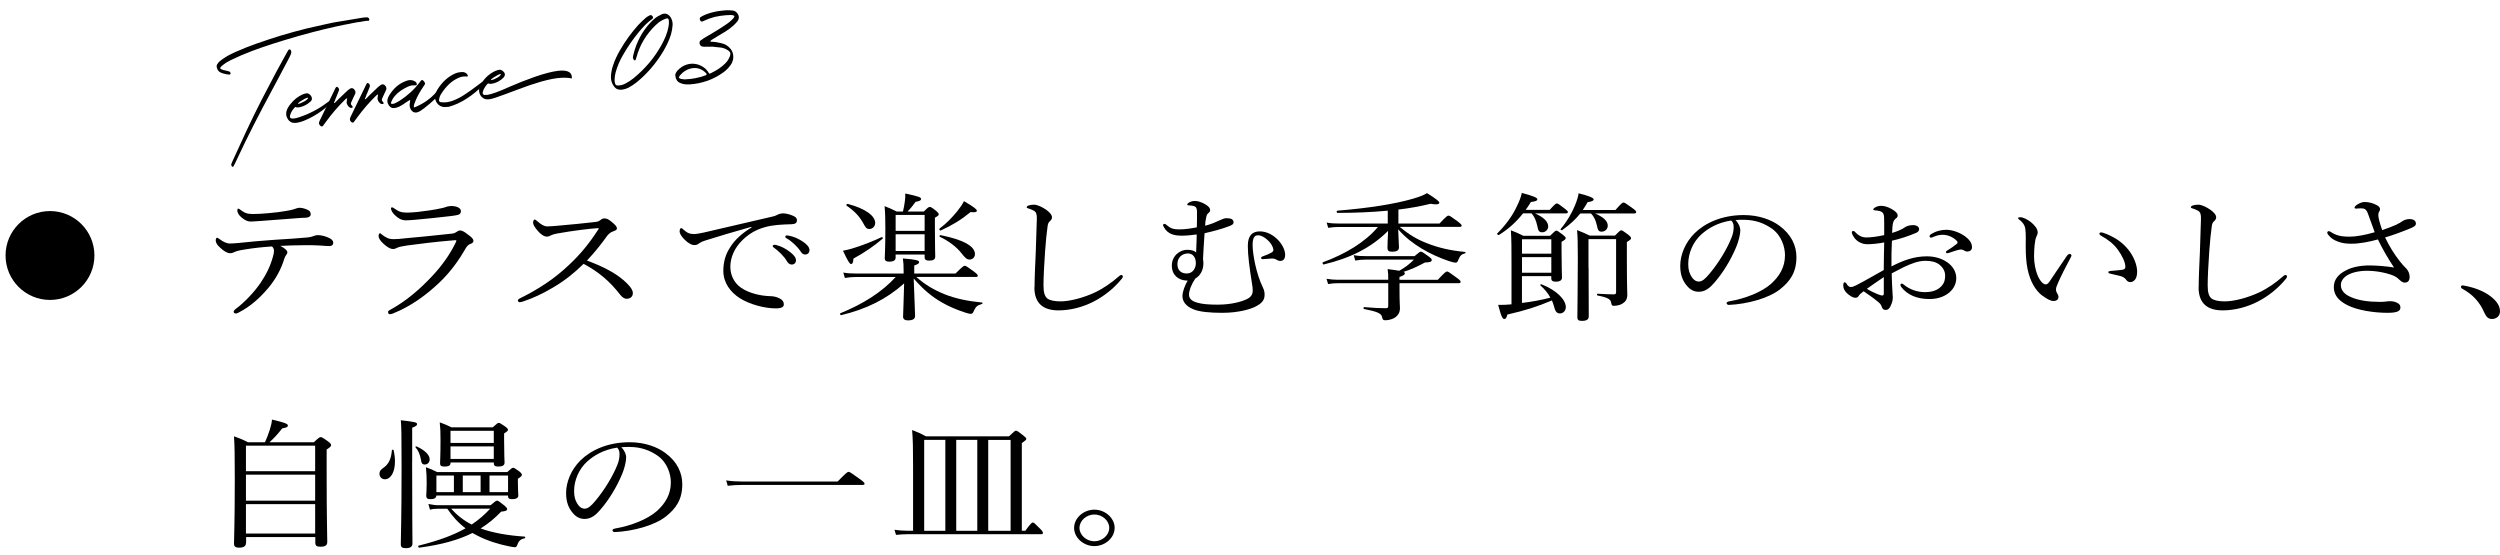 <?xml version="1.0" encoding="UTF-8"?><svg id="_レイヤー_2" xmlns="http://www.w3.org/2000/svg" viewBox="0 0 450.1 100"><defs><style>.cls-1{fill:#000;}.cls-1,.cls-2{stroke-width:0px;}.cls-2{fill:none;}</style></defs><g id="ring"><circle class="cls-1" cx="9" cy="46" r="8"/><path class="cls-1" d="M44.06,44.92c-1.08.17-1.55.3-1.99.52-.19.1-.39.15-.66.15-.47,0-1.11-.37-1.74-.97-.53-.45-.83-.92-.83-1.32,0-.3.11-.5.25-.5.08,0,.22.1.47.27.64.47,1.22.77,1.85.77.5,0,.99-.05,1.6-.1,2.13-.22,3.92-.4,6.47-.57,2.07-.12,3.95-.25,5.89-.42.5-.05.83-.15.99-.22.25-.1.58-.2.88-.2.58,0,1.52.22,2.18.6.41.22.58.5.58.8,0,.35-.28.57-.64.57-.47.02-.97-.05-1.77-.1-1.05-.07-2.04-.07-3.09-.05-1.19,0-2.76.05-4.03.12.69.35,1.27.8,1.27,1.17,0,.12-.06.25-.17.4-.14.17-.25.35-.39.75-.53,1.77-1.46,3.56-2.87,5.25-1.52,1.79-3.18,3.33-5.44,4.48-.19.1-.3.12-.41.12-.22,0-.39-.12-.39-.3,0-.15.08-.3.41-.55,1.52-1.14,3.23-2.91,4.42-4.65.99-1.44,1.8-3.06,2.24-4.73.14-.5.19-.77.19-1.02,0-.3-.11-.62-.36-.82-1.85.12-3.4.3-4.92.55ZM55.44,37.8c.41.22.5.45.5.8,0,.3-.3.57-.86.6-.52.02-1.08.02-1.8.1-1.93.15-4.28.32-6.19.47-.55.05-1.58.12-1.85.12-.53,0-.97-.1-1.74-.72-.58-.5-.77-.92-.77-1.29,0-.2.06-.32.17-.32s.22.07.39.22c.75.57,1.24.75,2.24.75.88,0,1.63-.05,2.79-.15,1.27-.1,2.1-.22,3.18-.4.72-.12,1.11-.2,1.38-.3.36-.12.75-.27,1.02-.27.44,0,.99.12,1.55.4Z"/><path class="cls-1" d="M69.86,56.21c0-.15.11-.3.28-.37,2.9-1.57,5.42-3.71,7.77-6.24,1.74-1.87,3.12-3.85,4.09-5.84.08-.17.17-.37.17-.42,0-.07-.06-.1-.17-.1s-.39.02-.61.05c-3.04.25-5.8.6-8.18.92-.8.12-1.44.25-1.71.4-.28.15-.44.22-.77.22-.47,0-1.13-.42-1.66-.92-.61-.55-.91-1.04-.91-1.37,0-.35.11-.55.28-.55.06,0,.17.1.33.25.8.62,1.3.82,2.07.82.72,0,1.33-.07,2.04-.15,2.29-.2,5.78-.55,8.51-.85.28-.02.58-.15.8-.3.17-.12.39-.27.64-.27.44,0,.8.27,1.66.92.5.37.75.67.75.97,0,.27-.22.42-.58.55-.33.12-.58.37-.83.8-1.27,2.21-2.74,4.25-4.7,6.12-2.24,2.14-5.03,4.25-8.4,5.6-.19.07-.41.12-.52.12-.17,0-.33-.07-.33-.35ZM82.99,37.98c0,.4-.17.6-.53.7-.58.15-1.16.2-1.74.27-1.6.2-4.15.45-6.02.62-.58.05-1.27.1-1.63.1-.77,0-1.38-.35-1.99-.95-.39-.35-.69-.9-.69-1.19,0-.12.08-.2.19-.2s.22.05.41.2c.86.62,1.38.75,2.38.75.5,0,.91-.05,1.82-.12,1.33-.15,3.15-.4,4.42-.7.36-.07.61-.17.83-.25.28-.07.58-.12.83-.12.86,0,1.71.32,1.71.9Z"/><path class="cls-1" d="M112.23,50.41c.97.85,1.71,1.67,1.71,2.34s-.47,1.04-1.13,1.04c-.39,0-.75-.22-1.19-.77-1.82-2.36-3.84-4.08-6.55-5.52-1.66,1.64-3.45,3.06-5.39,4.2-1.85,1.12-3.79,2.01-5.39,2.54-.28.1-.55.17-.75.17-.17,0-.3-.17-.3-.3s.11-.27.28-.35c3.32-1.64,6.19-3.46,8.95-6.09,2.04-1.92,3.56-3.76,5.22-6.32.08-.12.11-.17.11-.22s-.06-.05-.22-.05c-1.27.07-4.42.45-7.21.95-.55.1-.91.2-1.13.32-.25.12-.41.25-.8.25-.47,0-1.13-.42-1.71-1.14-.52-.65-.75-1-.75-1.42,0-.25.14-.52.28-.52.11,0,.3.15.47.3.72.62,1.22.94,1.82.94.44,0,1.38-.07,2.18-.15,2.16-.2,4.45-.4,6.47-.65.47-.05.69-.17.94-.37.19-.17.39-.27.66-.27.41,0,.72.12,1.3.6.75.62.97.9.97,1.19,0,.25-.14.35-.69.55-.39.12-.83.45-1.16.92-.75,1.07-2.1,2.81-3.54,4.33,2.54.94,4.92,2.09,6.55,3.51Z"/><path class="cls-1" d="M135.27,40.84c-3.04.85-6.16,1.79-8.29,2.46-.39.12-.83.3-1.19.57-.19.15-.39.25-.75.25-.47.02-1.13-.3-1.85-1.04-.44-.47-.8-.94-.83-1.39,0-.35.11-.62.25-.62s.25.1.36.2c.8.72,1.22.87,2.07.87.33-.02.94-.1,1.66-.27,4.01-.92,8.15-1.89,12.21-2.84.58-.12.86-.25,1.08-.37.28-.15.52-.22.94-.25.55,0,1.22.17,1.8.42.39.15.75.4.75.77.03.52-.28.75-.97.77-1.8.05-3.4.12-4.86.55-1.66.47-2.87,1.24-3.98,2.31-1.41,1.37-2.18,3.11-2.18,4.83.03,1.62.75,2.91,1.91,3.73,1.52,1.07,3.7,1.47,5.06,1.52.72.02,1.22.07,1.91.42.58.3.75.65.75,1.07s-.3.72-1.46.72c-1.99,0-4.67-.7-6.47-1.84-1.66-1.07-2.96-2.74-2.96-4.92,0-1.59.39-2.98,1.24-4.25.77-1.29,2.18-2.56,3.84-3.56l-.03-.1ZM139.86,44.15c.75.2,1.57.57,2.4,1.24.66.52,1.05.97,1.05,1.49,0,.4-.28.75-.77.75-.36,0-.66-.22-.91-.67-.41-.75-1.52-1.84-2.32-2.39-.11-.07-.19-.17-.19-.25,0-.12.11-.25.3-.25.17,0,.36.05.44.07ZM142.26,42.48c.75.17,1.44.47,2.21.97.66.42,1.27.99,1.27,1.57,0,.5-.33.8-.75.8-.36,0-.58-.12-.88-.6-.5-.77-1.6-1.84-2.54-2.34-.11-.05-.19-.15-.19-.25,0-.12.11-.25.28-.25.14,0,.36.05.61.1Z"/><path class="cls-1" d="M164.98,49.87c1.44,1.29,3.09,2.29,4.97,3.06,1.96.8,4.26,1.29,6.88,1.54.11,0,.08.22-.03.25-.94.3-1.11.45-1.58,1.49-.08.2-.28.3-.47.3s-.53-.1-1.02-.25c-1.3-.42-2.96-1.09-4.2-1.84-1.88-1.09-3.26-2.26-5.03-4.28.14,3.98.25,6.07.25,6.74,0,.55-.41.8-1.3.8-.52,0-.86-.2-.86-.67,0-.5.11-2.56.19-5.99-3.21,2.88-6.88,4.65-11.33,5.72-.17.05-.28-.3-.14-.35,4.03-1.64,7.46-3.78,9.95-6.52h-7.16c-.66,0-1.22.05-1.99.17l-.28-.97c.83.15,1.46.17,2.21.17h8.65v-.37c0-1.17-.03-1.59-.14-2.34,2.51.2,2.93.37,2.93.67,0,.2-.19.37-.88.6v1.44h7.43c1.3-1.29,1.49-1.39,1.66-1.39.19,0,.39.1,1.66,1.04.55.42.69.6.69.75s-.08.22-.36.22h-10.72ZM151.77,45.14c.58-.1,1.13-.25,1.66-.4,1.58-.47,3.43-1.17,5.33-2.06.11-.05.25.22.14.3-1.55,1.32-3.09,2.39-5.25,3.58-.03.72-.17.97-.44.97-.22,0-.53-.45-1.44-2.39ZM155.39,40.14c-.64-1.14-1.44-2.06-2.96-3.11-.14-.1.03-.37.19-.32,3.15.82,4.95,2.14,4.95,3.43,0,.6-.47,1.09-1.05,1.09-.44,0-.64-.15-1.13-1.09ZM161.25,46.36c0,.5-.36.75-1.16.75-.55,0-.8-.2-.8-.6,0-.62.11-1.67.11-5.3,0-1.94-.03-2.89-.14-4.1.94.37,1.33.55,2.18.97h1.13c.17-.67.25-1.22.33-1.77.08-.5.11-.97.08-1.47,2.6.55,2.85.7,2.85,1,0,.22-.22.37-.99.5-.44.6-.88,1.19-1.44,1.74h2.93c.75-.75.88-.82,1.08-.82.17,0,.33.07,1.13.7.39.35.47.47.47.62,0,.17-.08.27-.69.62v1.77c0,3.21.06,4.78.06,5.25,0,.5-.39.7-1.08.7-.58,0-.83-.17-.83-.57v-.52h-5.22v.55ZM166.47,38.7h-5.22v2.86h5.22v-2.86ZM161.25,45.19h5.22v-3.01h-5.22v3.01ZM169.15,41.16c1.27-.94,2.27-2.01,3.18-3.11.55-.7.97-1.29,1.22-1.84,1.93,1.14,2.32,1.49,2.32,1.72s-.25.35-1.13.25c-1.74,1.42-3.15,2.29-5.36,3.31-.17.07-.36-.22-.22-.32ZM173.1,45.59c-.91-1.17-2.32-2.21-3.9-2.96-.11-.05-.03-.32.11-.3,4.15.82,6.22,2.01,6.22,3.41,0,.52-.36.99-.99.99-.41,0-.75-.25-1.44-1.14Z"/><path class="cls-1" d="M186.26,51.71c0-1.57.11-3.93.22-6.34.08-1.96.14-3.9.19-5.89.03-.92-.11-1.29-.52-1.54-.41-.22-.72-.32-.97-.4-.22-.07-.33-.1-.33-.22s.11-.25.33-.32c.3-.1.61-.15.99-.15.58,0,1.49.42,2.24.95.52.4.99.85.99,1.34,0,.3-.19.52-.39.7-.19.17-.3.32-.39.8-.17,1.19-.33,2.71-.47,4.7-.17,2.31-.28,4.75-.28,6.04s.22,1.96.69,2.36c.5.37,1.35.52,2.4.52,1.63,0,4.15-.65,6.19-1.62,1.52-.72,2.98-1.74,4.34-2.93.14-.12.25-.2.36-.2.17,0,.28.1.3.22.03.15-.08.35-.22.5-1.46,1.77-3.18,3.11-5.06,4.08-1.85.95-4.09,1.57-6.3,1.57-2.65,0-4.34-1.17-4.34-4.15Z"/><path class="cls-1" d="M216.6,46.66c.03.27.06.52.06.75,0,1.24-.58,2.26-1.46,2.74-.75,1.12-1.13,2.19-1.13,2.88s.44,1.19,1.52,1.47c.91.27,2.16.35,3.62.35,2.38,0,4.28-.5,5.28-1,.75-.35,1.08-.9,1.05-1.59,0-.3-.03-.57-.08-.87-.53-3.36-.8-5.42-.8-7.14,0-1.92.88-2.59,2.16-2.59,1.35,0,2.46.72,3.23,1.49.83.85,1.33,1.89,1.33,2.74,0,.7-.33,1.09-.88,1.09-.25,0-.5-.1-.77-.27-.19-.12-.44-.17-.69-.17-.33,0-1.41.12-1.71.12-.19,0-.28-.1-.28-.22,0-.1.06-.2.33-.3.61-.2,1.02-.4,1.41-.6.3-.15.47-.32.47-.47,0-.47-.3-1.19-1.08-1.89-.52-.47-1.11-.82-1.69-.82-.66,0-.97.52-.97,1.74,0,1.64.64,5.17,1.85,7.66.28.57.33.97.3,1.47-.03.92-.69,1.47-1.44,1.87-1.08.6-3.32,1.22-6.19,1.22-2.1,0-4.15-.15-5.33-.7-1.16-.5-1.82-1.32-1.82-2.31,0-.82.47-2.01.94-2.79-.11,0-.25,0-.36-.02-1.22-.1-2.49-.87-2.49-2.69s1.52-2.84,2.74-2.84c.83,0,1.33.2,1.63.47.06-.97.08-2.26.11-3.23-.91.12-1.82.22-2.63.22-1.24,0-2.54-.17-3.29-1.54-.08-.15-.14-.27-.14-.37,0-.12.14-.22.25-.22s.22.05.44.25c.61.55,1.19.75,2.16.75,1.16,0,2.18-.17,3.23-.37.03-1,.03-1.72.03-2.71,0-.45-.06-.77-.25-.95-.19-.17-.44-.2-.69-.25-.19-.02-.41-.05-.64-.05-.11,0-.17-.1-.17-.17,0-.12.19-.27.36-.37.39-.2.75-.25,1.02-.25.55,0,1.24.25,1.77.55.47.27.97.62.97,1.12,0,.2-.17.4-.36.55-.19.15-.28.35-.36.77-.11.47-.17.9-.19,1.47,1.02-.25,1.93-.65,2.68-1,.3-.15.75-.32,1.02-.35.28-.02.58,0,.88.07.36.1.55.37.55.62,0,.35-.19.5-.75.72-1.41.55-2.98.95-4.48,1.29-.11,1.39-.19,3.11-.28,4.68ZM211.98,47.55c0,1.19.75,1.69,1.69,1.69,1.05,0,1.63-.92,1.63-1.87,0-1.04-.55-1.74-1.41-1.74-1.05,0-1.91.72-1.91,1.92Z"/><path class="cls-1" d="M252.02,40.86c1.58,1.32,3.09,2.24,4.84,2.91,2.02.82,4.28,1.34,6.91,1.59.11,0,.11.22,0,.25-.66.17-.88.4-1.19,1.12-.17.47-.28.55-.52.55-.28,0-.69-.1-1.27-.3-1.49-.5-3.4-1.34-4.89-2.26-1.44-.9-2.71-1.79-4.17-3.43.08,2.19.14,2.94.14,3.23,0,.57-.41.8-1.24.8-.61,0-.83-.2-.83-.67,0-.52.03-1.24.11-3.08-3.07,3.06-6.85,4.92-11.58,6.04-.19.05-.3-.32-.14-.4,3.95-1.44,7.57-3.58,9.89-6.34h-7.18c-.61,0-1.02.05-1.77.15l-.28-.95c.83.15,1.33.17,2.02.17h8.98v-2.31c-2.85.27-5.89.4-9.04.4-.19,0-.22-.37-.03-.4,5.55-.45,10.31-1.19,13.57-2.14,1.11-.32,1.99-.65,2.57-1.02,1.74,1.09,2.21,1.49,2.21,1.72,0,.3-.47.4-1.58.2-1.82.45-3.76.8-5.78,1.04v2.51h7.41c1.22-1.32,1.44-1.42,1.6-1.42.19,0,.39.1,1.66,1.04.58.45.72.62.72.77s-.11.22-.39.22h-10.75ZM254.68,46.11c.83-.7.97-.8,1.13-.8.19,0,.36.1,1.46.9.39.27.5.45.5.6,0,.32-.3.42-1.22.45-1.49.8-2.54,1.27-3.87,1.69.19.07.25.15.25.27,0,.22-.19.37-.97.65v.5h6.91c1.27-1.37,1.49-1.49,1.66-1.49s.39.12,1.69,1.09c.64.45.75.62.75.77s-.08.25-.36.25h-10.64v1.12c0,2.51.08,2.86.08,3.36,0,.8-.33,1.27-.8,1.64-.41.3-1.13.55-1.82.55-.44,0-.5-.15-.61-.6-.11-.67-1.02-.99-3.21-1.42-.17-.02-.17-.37,0-.35,1.66.15,2.76.2,3.92.2.3,0,.41-.12.41-.4v-4.1h-8.98c-.64,0-1.11.02-1.85.15l-.28-.94c.83.12,1.35.17,2.07.17h9.04c0-.9,0-1.14-.11-1.92.97.12,1.63.22,2.1.3,1.22-.72,1.8-1.17,2.63-2.01h-8.68c-.66,0-1.11.05-1.88.17l-.28-.97c.83.15,1.3.17,2.1.17h8.84Z"/><path class="cls-1" d="M278.99,37.8c.94-1.04,1.13-1.17,1.3-1.17.19,0,.39.12,1.41.92.41.32.58.47.58.62s-.08.25-.39.25h-5.53c1.63.72,2.38,1.52,2.38,2.36,0,.55-.5,1.04-1.05,1.04s-.75-.2-.91-1.12c-.22-1.02-.53-1.72-1.05-2.29h-1.52c-1.16,1.47-2.51,2.74-4.31,3.88-.17.1-.47-.15-.33-.27,1.49-1.47,2.76-3.21,3.51-4.85.44-.87.75-1.69.91-2.44,2.02.55,2.79.85,2.79,1.14,0,.25-.28.4-1.16.5-.3.5-.61.97-.94,1.42h4.31ZM274.02,54.54c1.71-.2,3.45-.52,5.11-.95-.41-.77-1.02-1.52-1.8-2.21-.08-.07.08-.25.19-.2,2.71,1.07,4.39,2.74,4.39,4.13,0,.62-.47,1.12-1.05,1.12-.64,0-.86-.4-1.13-1.44-.08-.3-.19-.6-.33-.9-2.54,1.09-4.84,1.82-8.01,2.54-.17.62-.3.8-.55.8-.28,0-.53-.27-1.11-2.54.97.02,1.6-.02,2.4-.1v-7.39c0-2.36,0-4.18-.11-5.94.97.37,1.33.55,2.24.99h4.81c.83-.82.97-.92,1.13-.92.19,0,.33.1,1.16.72.41.32.53.47.53.62,0,.17-.11.3-.75.67v1.52c0,3.18.08,4.48.08,4.88,0,.52-.36.77-1.13.77-.53,0-.8-.17-.8-.6v-.4h-5.28v4.83ZM279.3,43.08h-5.28v2.59h5.28v-2.59ZM274.02,49.1h5.28v-2.81h-5.28v2.81ZM290.85,37.8c1.08-1.22,1.27-1.34,1.44-1.34.19,0,.39.12,1.63,1.02.55.4.66.55.66.7s-.08.25-.36.25h-7.05c1.55.67,2.29,1.37,2.29,2.21,0,.6-.5,1.07-1.08,1.07-.53,0-.69-.2-.88-1.12-.19-.92-.55-1.67-1.08-2.16h-1.91c-.8,1.02-1.8,1.96-3.26,3.01-.11.07-.36-.1-.28-.2,1.13-1.32,2.04-2.89,2.6-4.28.33-.82.58-1.57.64-2.16,1.69.42,2.71.8,2.71,1.09,0,.22-.25.4-1.08.5-.28.5-.58.97-.88,1.42h5.89ZM286.01,48.2c0,2.98.03,6.12.03,8.75,0,.57-.39.82-1.22.82-.61,0-.83-.15-.83-.67,0-1.34.08-5.84.08-10.55,0-3.08-.03-3.93-.14-5.12.97.37,1.38.55,2.29.99h4.53c.83-.85.97-.95,1.13-.95.19,0,.36.1,1.22.75.44.35.55.5.55.65,0,.2-.11.32-.75.7v2.46c0,5.84.08,6.42.08,7.04,0,.92-.41,1.34-1.05,1.69-.39.2-.97.3-1.38.3-.3,0-.41-.12-.47-.52-.08-.6-.44-.95-2.46-1.34-.14-.02-.14-.32,0-.32,1.33.07,2.24.12,2.9.12.33,0,.44-.1.44-.4v-9.55h-4.97v5.15Z"/><path class="cls-1" d="M313.31,41.56c0,.8-.36,2.04-.72,2.91-.99,2.36-2.4,4.68-3.95,6.44-.77.9-1.63,1.62-2.79,1.62-.8,0-1.49-.32-2.07-1-.77-.87-1.27-1.94-1.27-3.68,0-1.92.88-4.18,2.6-5.87,1.8-1.77,4.81-3.26,8.84-3.26,2.85,0,5.06.92,6.41,1.92,2.16,1.57,3.07,3.61,3.07,5.65,0,2.81-1.19,4.4-2.98,5.82-2.04,1.59-5.83,2.64-9.2,2.79-.19,0-.39-.15-.39-.3,0-.2.14-.27.5-.35,2.87-.5,5.8-1.64,7.52-3.16,1.49-1.37,2.49-2.96,2.49-5.15,0-1.44-.61-3.51-2.32-4.75-1.3-.92-2.93-1.62-5.14-1.62-.58,0-.99,0-1.46.05.58.57.88,1.27.88,1.94ZM306.35,42.16c-1.55,1.39-2.4,3.43-2.4,5.37,0,1.07.22,1.69.61,2.31.3.5.75.85,1.3.85.58,0,1.13-.45,1.93-1.42,1.63-1.94,3.15-4.45,3.95-6.47.33-.82.39-1.44.39-1.96,0-.6-.22-.95-.44-1.14-2.46.37-4.2,1.44-5.33,2.46Z"/><path class="cls-1" d="M339.23,40.14c0-.97,0-1.37-.17-1.69-.11-.2-.28-.35-.64-.45-.28-.07-.53-.1-.8-.12-.22-.02-.36-.07-.36-.15,0-.1.06-.2.28-.35.33-.2.66-.32,1.19-.32.47,0,1.13.17,1.8.55.69.37,1.13.8,1.13,1.17,0,.25-.08.37-.28.52-.28.2-.44.45-.53.75-.14.45-.17,1.24-.19,1.89,1.05-.32,1.8-.67,2.18-.94.28-.22.8-.47,1.6-.47.61,0,1.08.3,1.08.72,0,.27-.17.52-.53.67-1.44.62-2.93,1.09-4.37,1.42-.06,1.49-.11,3.06-.08,4.63,2.04-1.07,4.09-1.82,6.36-1.82,1.49,0,2.71.4,3.68,1.07,1.02.7,1.63,1.74,1.63,2.86,0,1.24-.69,2.19-1.52,2.79-.94.67-2.07.97-3.34.97-2.13,0-3.95-.7-5.08-2.21-.08-.12-.11-.27-.11-.37,0-.12.14-.2.22-.2.11,0,.19.02.33.15,1.22,1.02,2.65,1.39,3.9,1.39,1.02,0,2.04-.27,2.65-.82.66-.57.94-1.14.94-2.16,0-.72-.3-1.39-1.05-1.99-.61-.47-1.44-.67-2.51-.67-1.24,0-2.46.47-3.9,1.14-.72.37-1.46.75-2.16,1.12.03,1.24.08,2.49.14,3.36.03.3.06.82.06.94,0,.25-.03.65-.19,1.09-.33.9-.64,1.19-1.08,1.19-.39,0-.61-.15-.75-.65-.14-.37-.36-.6-.72-.87-.8-.67-1.58-1.19-2.51-1.84-.55.4-.75.6-.88.82-.14.22-.3.35-.61.35-.36,0-.72-.2-1.13-.5-.83-.6-1.05-1.24-1.05-1.72,0-.32.08-.57.25-.57.11,0,.22.1.28.17.14.25.25.4.41.52.11.1.28.17.41.17.25,0,.53-.1.88-.27,1.91-.97,3.37-1.87,5.06-2.79,0-1.89.06-3.41.08-4.97-1.08.2-2.13.32-3.04.32s-1.82-.42-2.38-1.22c-.22-.32-.41-.67-.41-.92,0-.12.11-.25.25-.25.11,0,.22.05.36.2.58.65,1.24.97,1.99.97s1.88-.12,3.23-.42v-2.19ZM339.15,49.89c-1.05.7-2.16,1.49-3.04,2.11.69.42,1.41.75,1.91.95.39.15.66.25.86.25.22,0,.28-.1.28-.47v-2.84ZM353.71,42.48c.86.65,1.33,1.24,1.33,2.06,0,.47-.39.75-.83.75-.22,0-.36-.05-.55-.17-.25-.15-.39-.2-.64-.2-.19,0-.55.1-.8.17-.55.17-.94.32-1.38.45-.11.02-.19.05-.28.05-.11,0-.22-.1-.22-.2s.06-.17.22-.27c.58-.35,1.22-.8,1.77-1.24.08-.07.11-.15.11-.25,0-.07-.06-.2-.14-.27-.58-.6-1.49-1.09-2.6-1.09-.61,0-1.19.2-1.66.4-.11.05-.28.12-.36.12-.14,0-.28-.1-.28-.25s.08-.27.22-.35c.88-.57,1.85-.82,2.79-.82,1.19,0,2.54.57,3.29,1.12Z"/><path class="cls-1" d="M367.72,53.25c-1.27-.95-2.24-2.64-2.68-4.83-.25-1.19-.33-2.59-.33-4.13,0-1.02.06-2.09-.08-3.16-.11-.6-.41-1.07-1.11-1.62-.17-.12-.19-.17-.19-.25,0-.12.22-.15.44-.15.44,0,1.19.37,1.8.82.69.55,1.3,1.22,1.3,1.94,0,.2-.14.57-.25.77-.28.55-.41,2.24-.41,3.56,0,1.17.28,2.54.66,3.43.5,1.12,1.05,1.57,1.44,1.57.22,0,.41-.12.66-.47.83-1.22,2.02-3.03,3.18-4.7.14-.2.36-.32.47-.32.14,0,.33.15.33.27,0,.1-.06.22-.11.32-.86,1.59-1.85,3.56-2.29,4.58-.25.6-.39.9-.39,1.22,0,.17.03.4.17.62.14.27.28.47.28.72.03.4-.28.75-.91.75-.53,0-1.24-.4-1.96-.95ZM380.74,42.85c1.27.75,2.32,1.77,3.01,2.91.66,1.07,1.02,2.26,1.02,3.16,0,.65-.14,1.14-.41,1.47-.28.27-.5.4-.8.4-.33,0-.55-.12-.75-.4s-.5-.55-1.08-.7c-.47-.12-1.05-.25-1.71-.4-.33-.07-.44-.15-.44-.32,0-.12.22-.17.5-.2.77-.07,1.41-.1,2.02-.2.41-.07.55-.2.55-.57,0-.82-.66-2.11-1.38-3.08-.75-1.02-1.71-1.77-3.04-2.51-.17-.1-.25-.17-.25-.35,0-.12.11-.22.3-.22.39,0,1.58.5,2.46,1.02Z"/><path class="cls-1" d="M395.85,51.71c0-1.57.11-3.93.22-6.34.08-1.96.14-3.9.19-5.89.03-.92-.11-1.29-.52-1.54-.41-.22-.72-.32-.97-.4-.22-.07-.33-.1-.33-.22s.11-.25.33-.32c.3-.1.61-.15,1-.15.58,0,1.49.42,2.24.95.52.4.99.85.99,1.34,0,.3-.19.52-.39.7-.19.17-.3.32-.39.8-.17,1.19-.33,2.71-.47,4.7-.17,2.31-.28,4.75-.28,6.04s.22,1.96.69,2.36c.5.37,1.35.52,2.4.52,1.63,0,4.15-.65,6.19-1.62,1.52-.72,2.98-1.74,4.34-2.93.14-.12.25-.2.36-.2.17,0,.28.1.3.22.03.15-.08.35-.22.5-1.46,1.77-3.18,3.11-5.06,4.08-1.85.95-4.09,1.57-6.3,1.57-2.65,0-4.34-1.17-4.34-4.15Z"/><path class="cls-1" d="M431.53,40.39c.33-.15.72-.35,1.05-.6.28-.2.8-.35,1.22-.35.83,0,1.16.37,1.16.82,0,.32-.19.5-.88.8-1.55.65-3.15,1.24-4.67,1.69.75,1.54,1.6,2.96,2.68,4.33.39.5.69.82,1.16,1.29.33.37.58.87.58,1.47,0,.8-.39,1.04-.91,1.04-.28,0-.58-.17-1.05-.62-.44-.45-.99-.72-2.18-1.04-1.02-.27-2.27-.47-3.51-.47-1.55,0-2.87.35-3.65.85-.69.45-1.08,1.07-1.08,1.72,0,1.02.72,1.72,1.91,2.21,1.24.55,3.07.82,5.11.82.41,0,.72-.02.97-.05.36-.05.64-.07.94-.07.41,0,.8.1,1.13.25.55.25.66.55.66.87,0,.62-.47.97-2.32.97-2.51,0-5.44-.47-7.21-1.37-1.74-.87-2.46-1.94-2.46-3.26,0-1.39.88-2.34,2.13-2.98,1.05-.6,2.65-.92,4.23-.92,1.19,0,2.96.12,4.48.37-1.08-1.62-1.99-3.18-2.9-5.05-1.52.42-3.29.77-4.75.77-1,0-1.74-.1-2.49-.4-.72-.27-1.22-.6-1.69-1.19-.14-.17-.19-.3-.19-.42,0-.15.14-.25.25-.25s.19.02.36.12c.47.32.8.47,1.38.65.52.15,1.13.22,2.07.22,1.13,0,2.76-.3,4.48-.8-.39-1.07-.75-2.11-1.19-3.28-.19-.52-.36-.77-.61-.9-.17-.1-.5-.12-.72-.12-.3,0-.69.05-.83.05-.17,0-.28-.07-.28-.17,0-.15.17-.35.47-.55.44-.27.88-.47,1.35-.47.72,0,1.44.17,2.16.55.44.22.61.47.61.75,0,.17-.08.32-.19.5-.11.17-.11.45-.11.67,0,.42.3,1.47.69,2.59,1.05-.35,1.82-.65,2.65-1.02Z"/><path class="cls-1" d="M448.3,53.27c1.3.97,1.8,1.87,1.8,2.79,0,.77-.58,1.37-1.44,1.37-.75,0-1.05-.47-1.35-1.07-.88-2.04-2.13-3.36-4.09-4.43-.11-.07-.14-.17-.14-.3,0-.15.11-.25.3-.25,1.91.3,3.68.97,4.92,1.89Z"/><path class="cls-1" d="M44.28,97.78c0,.52-.36.82-1.24.82-.69,0-.91-.25-.91-.7,0-1.37.14-3.31.14-11.74,0-4.1-.03-5.94-.14-7.61,1.02.37,1.49.55,2.51,1.07h3.07c.33-.75.64-1.52.86-2.24.22-.72.39-1.37.39-1.84,2.35.55,2.87.77,2.87,1.07,0,.22-.14.37-1.02.52-.94,1.17-1.46,1.74-2.29,2.49h7.99c.86-.82,1.05-.92,1.22-.92s.36.07,1.33.77c.44.32.55.52.55.67,0,.2-.11.32-.8.8v4.58c0,7.64.11,11.04.11,12.06,0,.6-.36.85-1.24.85-.69,0-.91-.2-.91-.72v-1.02h-12.46v1.09ZM56.74,80.24h-12.46v4.6h12.46v-4.6ZM44.28,90.14h12.46v-4.68h-12.46v4.68ZM44.28,96.06h12.46v-5.3h-12.46v5.3Z"/><path class="cls-1" d="M68.32,85.29c0-.42.17-.67.61-.99,1.05-.7,1.49-1.64,1.63-3.26,0-.1.28-.1.3,0,.17.75.25,1.42.25,2.04,0,1.99-.8,3.21-1.82,3.21-.55,0-.97-.42-.97-1ZM74.2,83.1c0,9.5.06,13.53.06,14.77,0,.55-.41.82-1.16.82-.69,0-.94-.17-.94-.7,0-.82.14-4.95.14-13.85,0-5.82-.03-7.39-.14-8.48,2.65.3,2.93.4,2.93.7,0,.2-.14.37-.88.65v6.09ZM75.78,82.71c-.19-.95-.44-1.54-.99-2.21-.06-.07.11-.17.22-.12,1.49.67,2.35,1.54,2.35,2.31,0,.52-.36.94-.86.94-.47,0-.64-.22-.72-.92ZM88.32,90.96c.83-.72.99-.82,1.19-.82.17,0,.33.1,1.33.9.39.35.47.47.47.62,0,.25-.3.4-1.08.45-1.13,1.19-2.35,2.19-3.7,3.03,2.1.77,4.84,1.27,7.93,1.47.14,0,.14.27,0,.3-.64.12-1.08.45-1.3,1.14-.11.32-.25.47-.44.47-.22,0-.58-.05-1.11-.17-1.66-.32-3.9-.99-5.61-1.89-.33-.17-.64-.32-.94-.5-2.54,1.27-5.61,2.11-9.56,2.64-.19.02-.3-.32-.11-.37,3.59-.9,6.27-1.89,8.43-3.11-1.33-.99-2.38-2.19-3.29-3.53h-1.49c-.66,0-1.05.02-1.63.17l-.28-1.02c.83.17,1.27.22,1.99.22h9.2ZM78.57,89.22c-.06.45-.36.65-1.08.65-.55,0-.75-.15-.75-.65,0-.2.08-.9.08-2.19,0-1.19-.03-1.84-.14-2.91.86.3,1.19.47,2.02.87h12.63c.75-.67.88-.77,1.05-.77.19,0,.36.1,1.11.65.36.3.47.47.47.62,0,.17-.14.35-.72.7v.62c0,1.47.08,2.24.08,2.41,0,.42-.39.65-1.11.65-.55,0-.75-.15-.75-.6v-.05h-12.91ZM78.57,85.62v2.98h3.15v-2.98h-3.15ZM81.11,83.4c0,.4-.36.6-1.05.6-.64,0-.83-.15-.83-.6,0-.52.08-1.24.08-4.18,0-1.47-.03-2.19-.14-3.18.88.32,1.24.47,2.13.9h7.41c.77-.7.91-.8,1.08-.8.19,0,.36.1,1.16.65.39.27.5.45.5.6,0,.17-.11.27-.69.65v1.29c0,2.51.08,3.61.08,3.95,0,.52-.39.72-1.13.72-.55,0-.8-.15-.8-.57v-.17h-7.79v.15ZM88.9,77.56h-7.79v2.19h7.79v-2.19ZM81.11,82.63h7.79v-2.26h-7.79v2.26ZM81.22,91.58c1.02,1.14,2.27,2.14,3.7,2.86,1.27-.85,2.35-1.79,3.34-2.86h-7.05ZM83.32,85.62v2.98h3.21v-2.98h-3.21ZM88.13,88.6h3.34v-2.98h-3.34v2.98Z"/><path class="cls-1" d="M112.72,82.46c0,.8-.36,2.04-.72,2.91-.99,2.36-2.4,4.68-3.95,6.44-.77.9-1.63,1.62-2.79,1.62-.8,0-1.49-.32-2.07-1-.77-.87-1.27-1.94-1.27-3.68,0-1.92.88-4.18,2.6-5.87,1.8-1.77,4.81-3.26,8.84-3.26,2.85,0,5.06.92,6.41,1.92,2.16,1.57,3.07,3.61,3.07,5.65,0,2.81-1.19,4.4-2.98,5.82-2.04,1.59-5.83,2.64-9.2,2.79-.19,0-.39-.15-.39-.3,0-.2.14-.27.5-.35,2.87-.5,5.8-1.64,7.52-3.16,1.49-1.37,2.49-2.96,2.49-5.15,0-1.44-.61-3.51-2.32-4.75-1.3-.92-2.93-1.62-5.14-1.62-.58,0-.99,0-1.46.05.58.57.88,1.27.88,1.94ZM105.76,83.05c-1.55,1.39-2.4,3.43-2.4,5.37,0,1.07.22,1.69.61,2.31.3.5.75.85,1.3.85.58,0,1.13-.45,1.93-1.42,1.63-1.94,3.15-4.45,3.95-6.47.33-.82.39-1.44.39-1.96,0-.6-.22-.95-.44-1.14-2.46.37-4.2,1.44-5.33,2.46Z"/><path class="cls-1" d="M130.74,86.49c.99.15,1.8.2,2.74.2h17.33c1.6-1.64,1.8-1.74,1.96-1.74.19,0,.39.1,2.02,1.29.77.55.86.7.86.85s-.08.22-.36.22h-21.78c-.91,0-1.6.05-2.49.15l-.28-.97Z"/><path class="cls-1" d="M184.6,95.56c.99-1.37,1.19-1.49,1.35-1.49.19,0,.3.12,1.27,1.09.41.37.55.62.55.8,0,.15-.08.22-.39.22h-24.04c-.66,0-1.22.05-2.02.12l-.28-.92c.88.12,1.46.17,2.24.17h1.11v-11.66c0-3.28-.03-4.65-.17-6.47,1.05.4,1.49.6,2.51,1.14h14.92c.97-.92,1.11-1.02,1.27-1.02.19,0,.36.1,1.3.85.41.32.55.45.55.62,0,.2-.14.27-.8.77v15.77h.61ZM170.2,95.56v-16.37h-3.81v16.37h3.81ZM175.95,95.56v-16.37h-3.79v16.37h3.79ZM181.95,79.2h-4.03v16.37h4.03v-16.37Z"/><path class="cls-1" d="M200.68,95.04c0,1.77-1.69,3.28-3.65,3.28s-3.65-1.52-3.65-3.28,1.69-3.28,3.65-3.28,3.65,1.52,3.65,3.28ZM194.35,95.04c0,1.29,1.24,2.41,2.68,2.41s2.68-1.12,2.68-2.41-1.24-2.41-2.68-2.41-2.68,1.12-2.68,2.41Z"/><path class="cls-1" d="M63.2,4.23c-.92.16-1.85.35-2.78.56-.08.02-.17.04-.25.06-1.3.29-2.61.6-3.92.95-1.76.46-3.52.96-5.27,1.5-1.27.38-2.52.79-3.78,1.22-1.25.43-2.5.91-3.74,1.43-.6.26-1.2.53-1.79.82-.12.06-.24.13-.37.19-.42.2-.81.45-1.19.76-.11.09-.21.18-.31.29-.04.05-.07.09-.11.12-.03.04-.04.08-.04.13,0,.05.02.09.05.12.18.12.38.21.6.25.02,0,.05,0,.08.01.11.03.22.05.33.08.18.04.35.09.53.14.14.04.23.14.26.3,0,.02.01.05.01.09,0,.04-.01.07-.03.09-.02.02-.04.04-.07.06-.03.02-.06.03-.08.03-.56-.03-1.09-.15-1.58-.36-.39-.17-.63-.49-.73-.98-.04-.2,0-.38.11-.55.13-.21.28-.39.46-.54.32-.26.66-.49,1.01-.71.32-.21.66-.39,1-.56.34-.16.69-.32,1.03-.48,0,0,.01,0,.02,0,1.12-.5,2.24-.94,3.36-1.34,1.52-.54,3.05-1.04,4.57-1.51,1.53-.46,3.06-.88,4.59-1.26.97-.23,1.94-.45,2.91-.66.59-.12,1.18-.25,1.78-.39.35-.08.71-.14,1.07-.19.15-.03.31-.05.46-.07.28-.05.56-.1.84-.14,1-.17,2-.34,3-.5.29-.05.57-.07.85-.07.21,0,.35.13.42.36,0,.02,0,.05-.02.09-.01.04-.03.07-.05.11-.02.03-.04.05-.06.06-.35,0-.71.03-1.08.12-.3.07-.61.11-.92.14-.39.07-.78.15-1.18.22ZM41.88,30.02s-.02,0-.03,0c0,0-.01,0-.02,0-.09-.06-.14-.15-.18-.25-.03-.11-.02-.21.02-.31.03-.08.07-.17.11-.25,0,0,0-.02,0-.02.85-1.89,1.72-3.77,2.6-5.65.88-1.88,1.79-3.74,2.73-5.58.8-1.56,1.61-3.1,2.44-4.65.12-.22.24-.45.36-.67.39-.73.78-1.45,1.18-2.16.16-.29.33-.58.49-.88.09-.18.19-.36.3-.53.07-.12.15-.18.25-.18.1,0,.17.05.23.15.1.2.11.42.03.66-.07.18-.15.37-.25.55-.12.23-.24.46-.35.68-.45.86-.91,1.71-1.36,2.57-1.08,2-2.15,4-3.21,6.02-1.06,2.01-2.09,4.04-3.1,6.1-.39.81-.78,1.62-1.16,2.44-.23.48-.45.95-.68,1.43-.07.15-.16.29-.25.44-.01.03-.02.06-.04.09,0,0-.01.02-.02.02,0,0-.02,0-.03,0,0,0-.02,0-.03,0,0,0-.01,0-.02,0Z"/><path class="cls-1" d="M55.53,16.87c.1.03.21.11.34.23.16.19.26.37.28.54v.05c.03.19-.03.37-.19.54-.22.2-.45.38-.68.53-.17.11-.39.22-.66.34-.35.13-.63.21-.85.24-.24.03-.44,0-.59-.07h-.03c-.09.06-.26.26-.52.61-.12.2-.2.35-.25.45-.14.32-.2.55-.18.69.02.16.11.27.28.31.15.02.31.01.49,0,.45-.05,1.25-.32,2.41-.8,1.1-.49,2.03-1.01,2.8-1.54.68-.5,1.05-.76,1.1-.77.04-.01.08-.02.13-.03.1-.01.17.02.21.09.01.03.02.05.02.06h0c-.19.26-.37.47-.53.63-.72.68-1.58,1.32-2.58,1.89-.36.21-.74.41-1.16.6-.58.26-.91.4-.99.41-.36.12-.69.2-.98.24h-.03c-.47.06-.84,0-1.1-.2-.15-.1-.28-.23-.39-.37-.19-.27-.3-.54-.34-.83v-.03c-.06-.49.08-.98.41-1.46.08-.14.2-.31.36-.5.3-.38.62-.7.95-.97.73-.56,1.37-.88,1.92-.95.1-.01.22,0,.36.05ZM53.74,18.69c.2-.02.55-.17,1.05-.43.24-.14.41-.27.52-.37.11-.13.16-.22.15-.27,0-.02-.03-.03-.09-.03-.22.04-.64.24-1.25.63-.32.22-.47.37-.46.44,0,.03.03.04.07.03Z"/><path class="cls-1" d="M60.23,18.54s.02,0,.03,0c.01,0,.02,0,.02-.02.09-.09.18-.18.27-.27.14-.15.28-.29.42-.43.52-.5,1.03-.99,1.55-1.48.15-.12.3-.24.46-.35.02,0,.03,0,.04-.02.17-.11.33-.13.5-.06.17.07.3.2.41.41.08.17.09.33.05.48-.05.12-.1.23-.15.33-.01.04-.03.07-.05.1-.04.09-.09.19-.13.28-.13.31-.27.61-.42.91-.11.23-.06.43.14.6.04.04.06.08.08.12,0,.02.02.03.03.05.02.04.02.09,0,.14-.02.05-.05.08-.09.08-.02,0-.03,0-.05,0-.11.02-.21.02-.29-.02-.16-.08-.29-.18-.38-.31-.1-.13-.18-.28-.23-.44-.03-.09-.04-.19-.03-.3.02-.12.03-.23.05-.35.01-.07.03-.14.04-.22,0-.07-.02-.09-.08-.06-.02.01-.05.03-.08.05-.07.04-.14.1-.2.16-1.24,1.21-2.38,2.53-3.42,3.96-.19.27-.39.53-.59.8-.06.07-.14.1-.23.08-.09-.01-.18-.07-.26-.15-.19-.19-.25-.4-.18-.63.06-.18.13-.35.22-.51.9-1.87,1.8-3.74,2.71-5.6.04-.08.1-.16.17-.22.02-.01.05-.02.08-.02s.06,0,.08.02c.13.07.23.17.28.29.05.12.06.24.01.37-.14.36-.29.72-.43,1.08-.06.13-.12.26-.17.4-.04.1-.08.21-.12.32-.06.12-.11.24-.15.36-.03.07-.01.1.06.07,0,0,.02,0,.03,0Z"/><path class="cls-1" d="M65.8,17.85s.02,0,.03,0c.01,0,.02,0,.02-.02.09-.09.18-.18.27-.27.14-.15.28-.29.42-.43.52-.5,1.03-.99,1.55-1.48.15-.12.3-.24.46-.35.02,0,.03,0,.04-.02.17-.11.33-.13.5-.06.17.07.3.2.41.41.07.17.09.33.05.48-.05.12-.1.23-.15.33-.01.04-.03.07-.05.1-.04.09-.09.19-.13.28-.13.31-.27.61-.42.91-.11.23-.06.43.14.6.04.04.06.08.08.12,0,.02.02.03.03.05.02.04.02.09,0,.14-.02.05-.05.08-.1.08-.02,0-.03,0-.05,0-.11.02-.2.02-.29-.02-.16-.08-.29-.18-.38-.31-.1-.13-.18-.28-.23-.44-.03-.09-.04-.19-.03-.3.02-.12.03-.23.05-.35.01-.07.03-.14.04-.22,0-.07-.02-.09-.08-.06-.02.01-.05.03-.08.05-.07.04-.14.1-.2.16-1.24,1.21-2.38,2.53-3.42,3.96-.19.27-.39.53-.59.8-.06.07-.14.1-.23.08-.09-.01-.18-.07-.26-.15-.19-.19-.25-.4-.18-.63.06-.18.13-.35.22-.51.9-1.87,1.8-3.74,2.71-5.6.04-.08.1-.16.17-.22.02-.01.05-.02.08-.02s.06,0,.08.02c.13.07.23.17.28.29s.06.24.01.37c-.14.36-.29.72-.43,1.08-.06.13-.12.26-.17.4-.04.1-.08.21-.12.32-.06.12-.11.24-.15.36-.03.07-.01.1.06.07,0,0,.02,0,.03,0Z"/><path class="cls-1" d="M74.4,20.15c-.21-.12-.38-.31-.5-.56-.12-.25-.17-.5-.15-.76.01-.15.03-.3.06-.44.02-.1.03-.19.05-.28,0,0,0-.02-.02-.03,0-.01-.02-.02-.03-.03-.02,0-.03-.01-.04-.02-.01,0-.02,0-.03,0-.02,0-.03,0-.04.02-.15.1-.3.2-.46.29-.43.32-.88.61-1.36.86-.3.15-.62.24-.95.26-.25.02-.48-.05-.68-.22-.2-.17-.34-.38-.43-.64-.09-.26-.1-.52-.03-.79.07-.24.17-.45.29-.65.39-.64.85-1.19,1.37-1.63.52-.44,1.12-.77,1.79-1,.25-.09.51-.13.76-.11.26.02.5.1.73.25.13.08.22.17.26.27.04.1.05.19.04.27-.01.08-.03.13-.06.15-.15.02-.29.02-.42.01-.13,0-.29,0-.46.02-.17.03-.4.1-.67.22-.41.19-.82.42-1.23.69-.4.27-.76.59-1.08.95s-.56.79-.73,1.27c-.01.07,0,.12.05.15.05.02.12.04.2.04.08,0,.16-.01.23-.03.07-.02.12-.03.15-.04.33-.15.65-.32.96-.51.68-.44,1.32-.94,1.92-1.48.6-.54,1.16-1.15,1.67-1.83.09-.12.18-.23.27-.34.03-.04.08-.06.14-.07s.11,0,.16.05c.15.1.27.23.34.39.07.12.08.24.02.35-.07.11-.15.22-.22.32-.03.04-.05.08-.08.13-.56.8-1.03,1.66-1.42,2.58,0,0,0,.02,0,.04-.07.14-.13.29-.18.44-.05.15-.08.31-.09.48,0,.04.03.08.06.11.03.03.07.04.12.02.86-.37,1.58-.77,2.17-1.19.59-.43,1.05-.83,1.4-1.21.34-.38.59-.68.73-.9.03-.02.08-.04.15-.05.07-.01.14-.02.21-.01s.12.02.15.05c.09.14.05.35-.14.63s-.46.6-.81.95c-.35.35-.73.7-1.12,1.04s-.76.63-1.08.88c-.33.25-.55.4-.67.47,0,0-.01.02-.02.02-.12.06-.24.11-.37.17-.13.05-.25.09-.39.09-.18.02-.34-.02-.49-.11Z"/><path class="cls-1" d="M80.61,19.24c-.19.01-.36.02-.54.03-.17,0-.34-.02-.5-.07-.59-.19-.99-.61-1.19-1.25-.08-.27-.09-.55-.02-.83.08-.34.21-.66.37-.95.41-.67.88-1.26,1.42-1.76.54-.5,1.15-.9,1.84-1.2.41-.16.84-.24,1.28-.24.29,0,.55.11.78.33.05.05.1.12.14.19,0,.02.02.03.03.05.01.03.01.06,0,.1,0,.04-.02.08-.04.11-.02.03-.04.05-.06.05-.04,0-.08-.01-.12-.03-.06,0-.11,0-.15,0-.45-.02-.88.05-1.28.24-.66.29-1.24.68-1.75,1.17-.51.49-.96,1.05-1.36,1.68-.21.3-.34.64-.41,1.04-.05.3.06.46.33.5.71.1,1.43,0,2.17-.28.74-.28,1.47-.66,2.18-1.14.71-.47,1.38-.95,2-1.42.37-.28.71-.53,1.02-.76.28-.15.43-.15.46,0,.02.14-.09.35-.34.63-.79.82-1.73,1.59-2.83,2.31-1.1.71-2.19,1.21-3.27,1.49-.05,0-.11.01-.16.02Z"/><path class="cls-1" d="M90.18,12.59c.12.04.25.11.39.23.19.17.3.34.32.5v.04c.05.39-.32.81-1.1,1.27-.2.12-.45.23-.77.34-.26.07-.44.11-.55.12-.23.03-.42,0-.58-.07h-.03s-.09.07-.2.2c-.08.08-.18.21-.32.41-.22.36-.35.65-.4.86-.03.13-.04.21-.04.24v.05c.03.16.12.27.3.31.13.01.27,0,.42-.01h.12c.76-.11,2.09-.59,3.98-1.45,1.48-.65,3.03-1.25,4.63-1.82,1.67-.57,3.02-.92,4.04-1.05,1.25-.15,2.04.02,2.38.51.09.14.15.28.17.44v.09c.03.19.02.3,0,.32-.75-.15-1.62-.17-2.6-.05-1.72.21-4.07.89-7.04,2.02-1.87.71-3.26,1.22-4.17,1.52-.4.14-.74.22-1.02.26h-.03c-.47.06-.84-.01-1.1-.22-.12-.06-.24-.17-.37-.32-.2-.27-.31-.57-.35-.88v-.12c-.06-.38.07-.82.39-1.32.39-.55.65-.88.78-.99.28-.3.58-.56.92-.78.59-.4,1.11-.62,1.56-.68.12,0,.22,0,.3.03ZM88.47,14.43c.21-.03.57-.17,1.08-.45.28-.17.45-.31.53-.42.07-.1.1-.17.09-.21-.02-.01-.05-.02-.08-.02-.2.02-.61.23-1.23.62-.32.22-.48.37-.47.44,0,.02.03.03.09.03Z"/><path class="cls-1" d="M111.91,16.15c-.09,0-.17,0-.26,0-.44,0-.79-.18-1.07-.55-.4-.5-.59-1.08-.59-1.74.02-.71.15-1.39.37-2.04.32-.98.75-1.9,1.26-2.77.96-1.66,2.06-3.18,3.31-4.57.43-.45.88-.87,1.34-1.28.19-.16.4-.29.62-.39.03-.02.06-.04.1-.06.18-.08.34-.02.5.18.05.06.07.13.08.21,0,.07-.01.13-.05.17-.01.01-.03.03-.04.04-.04.03-.07.06-.09.09-.45.32-.87.68-1.25,1.07s-.75.81-1.11,1.24c-1.07,1.3-2.03,2.69-2.88,4.18-.56.95-1,1.98-1.31,3.09-.12.44-.18.88-.19,1.34,0,.14,0,.28.03.42.04.26.11.43.2.51.1.08.24.11.42.1.44,0,.86-.12,1.26-.33.54-.27,1.04-.6,1.52-.99,1.02-.83,1.96-1.76,2.81-2.76.85-1.01,1.61-2.12,2.27-3.33.27-.49.5-.99.71-1.51.21-.52.37-1.06.48-1.63.09-.41.11-.83.06-1.24-.02-.09-.06-.16-.14-.23-.07-.07-.15-.09-.21-.06-.05.01-.09.03-.14.04-.26.08-.5.19-.73.31-.45.25-.85.56-1.22.93-.81.79-1.5,1.67-2.08,2.63-.58.96-1.02,2.03-1.33,3.19-.03.1-.06.2-.1.29-.01.04-.02.07-.04.1,0,.03-.02.04-.06.05-.03,0-.07.01-.11.01-.04,0-.07-.01-.09-.04-.13-.12-.2-.27-.21-.45,0-.17.03-.35.08-.52.55-2.26,1.58-4.19,3.09-5.81.27-.29.55-.55.86-.79.3-.24.63-.43.98-.58.04-.02.07-.04.11-.07.05-.02.1-.04.14-.06.37-.13.69-.12.97.04.28.16.49.39.64.68.2.37.29.77.28,1.2-.04.6-.14,1.18-.3,1.75-.16.53-.36,1.04-.59,1.52-.23.49-.48.96-.75,1.43-1.31,2.21-2.93,4.1-4.84,5.66-.48.38-.98.71-1.52.99-.35.17-.71.28-1.08.33-.04,0-.08,0-.12.01Z"/><path class="cls-1" d="M127.76,8.42c-.32,0-.61,0-.88,0-.16,0-.31-.01-.46-.04-.15-.03-.28-.13-.37-.28-.09-.15-.13-.33-.1-.51.01-.04.03-.09.05-.15.02-.05.05-.09.09-.12.2-.16.41-.31.64-.45.28-.17.57-.35.86-.51.33-.19.66-.38.98-.58.7-.42,1.39-.85,2.06-1.31.5-.32.96-.7,1.37-1.14.09-.1.16-.21.22-.34,0,0,0-.03,0-.05,0-.03-.01-.05-.02-.08-.01-.02-.02-.04-.03-.04-.02,0-.04-.01-.06-.02-.16-.06-.33-.09-.49-.1-.66.01-1.32.06-1.97.16-.65.09-1.3.25-1.94.48-.28.1-.55.22-.82.34-.13.06-.27.12-.41.18-.09.03-.18.02-.26-.02-.08-.04-.15-.12-.19-.23-.05-.12-.06-.23-.03-.33.02-.1.08-.18.17-.22.04-.02.07-.04.11-.07.3-.17.61-.32.93-.44.9-.33,1.83-.54,2.77-.63.05,0,.1-.01.15-.02.23-.03.46-.05.7-.06.37,0,.75.02,1.13.06.32.05.58.21.79.5.35.47.36.95.02,1.43-.21.26-.44.5-.68.73-.52.47-1.07.87-1.66,1.22-.41.24-.81.49-1.21.73-.38.23-.76.46-1.13.69-.06.04-.11.1-.16.16,0,.02-.02.03-.03.04,0,0,0,.02,0,.03,0,.01,0,.02,0,.03,0,0,0,.02.01.02h.01c.05.03.1.04.16.04.3,0,.6.02.89.07.29.05.58.11.87.18.31.07.61.18.88.33.28.15.52.36.74.61.48.57.66,1.24.52,2.01-.09.39-.24.73-.47,1.03-.36.5-.78.92-1.26,1.27-.88.63-1.82,1.14-2.82,1.5-1.05.37-2.13.6-3.23.67-.3.02-.6.01-.89-.02-.29-.03-.58-.11-.87-.24-.27-.12-.48-.3-.61-.53-.14-.23-.22-.5-.25-.82,0-.14.02-.27.08-.4.09-.19.21-.35.34-.5.47-.49.98-.83,1.51-1.01.54-.19,1.07-.25,1.61-.17.53.07,1.03.26,1.49.57.33.21.61.49.84.82.02.03.04.06.06.08.06.12.11.19.15.24.04.04.09.06.15.04.06-.02.15-.06.27-.12.02,0,.03,0,.03-.02.44-.21.86-.45,1.27-.72s.79-.58,1.15-.93c.4-.37.69-.83.89-1.36.03-.1.06-.2.07-.31.03-.19-.01-.34-.13-.47-.11-.13-.23-.23-.37-.31-.36-.23-.74-.37-1.15-.44-.47-.06-.91-.1-1.29-.14-.08-.02-.16-.02-.23-.03-.18,0-.35,0-.5,0ZM123.1,14.29c.05,0,.1,0,.14,0,1.29-.03,2.56-.27,3.8-.73.02,0,.03,0,.04-.02.01-.01.03-.02.04-.03.04-.02.07-.06.09-.12.02-.05.01-.1-.02-.14-.7-.78-1.56-1.11-2.55-.97-.87.14-1.61.58-2.23,1.3-.07.1-.13.21-.18.34h0c-.02.06.01.11.08.16.07.05.16.09.27.12.06,0,.12.02.18.03.06.01.1.02.13.02.02,0,.03,0,.04,0,.07,0,.13,0,.17.02Z"/><rect class="cls-2" x="0" width="450" height="100"/></g></svg>